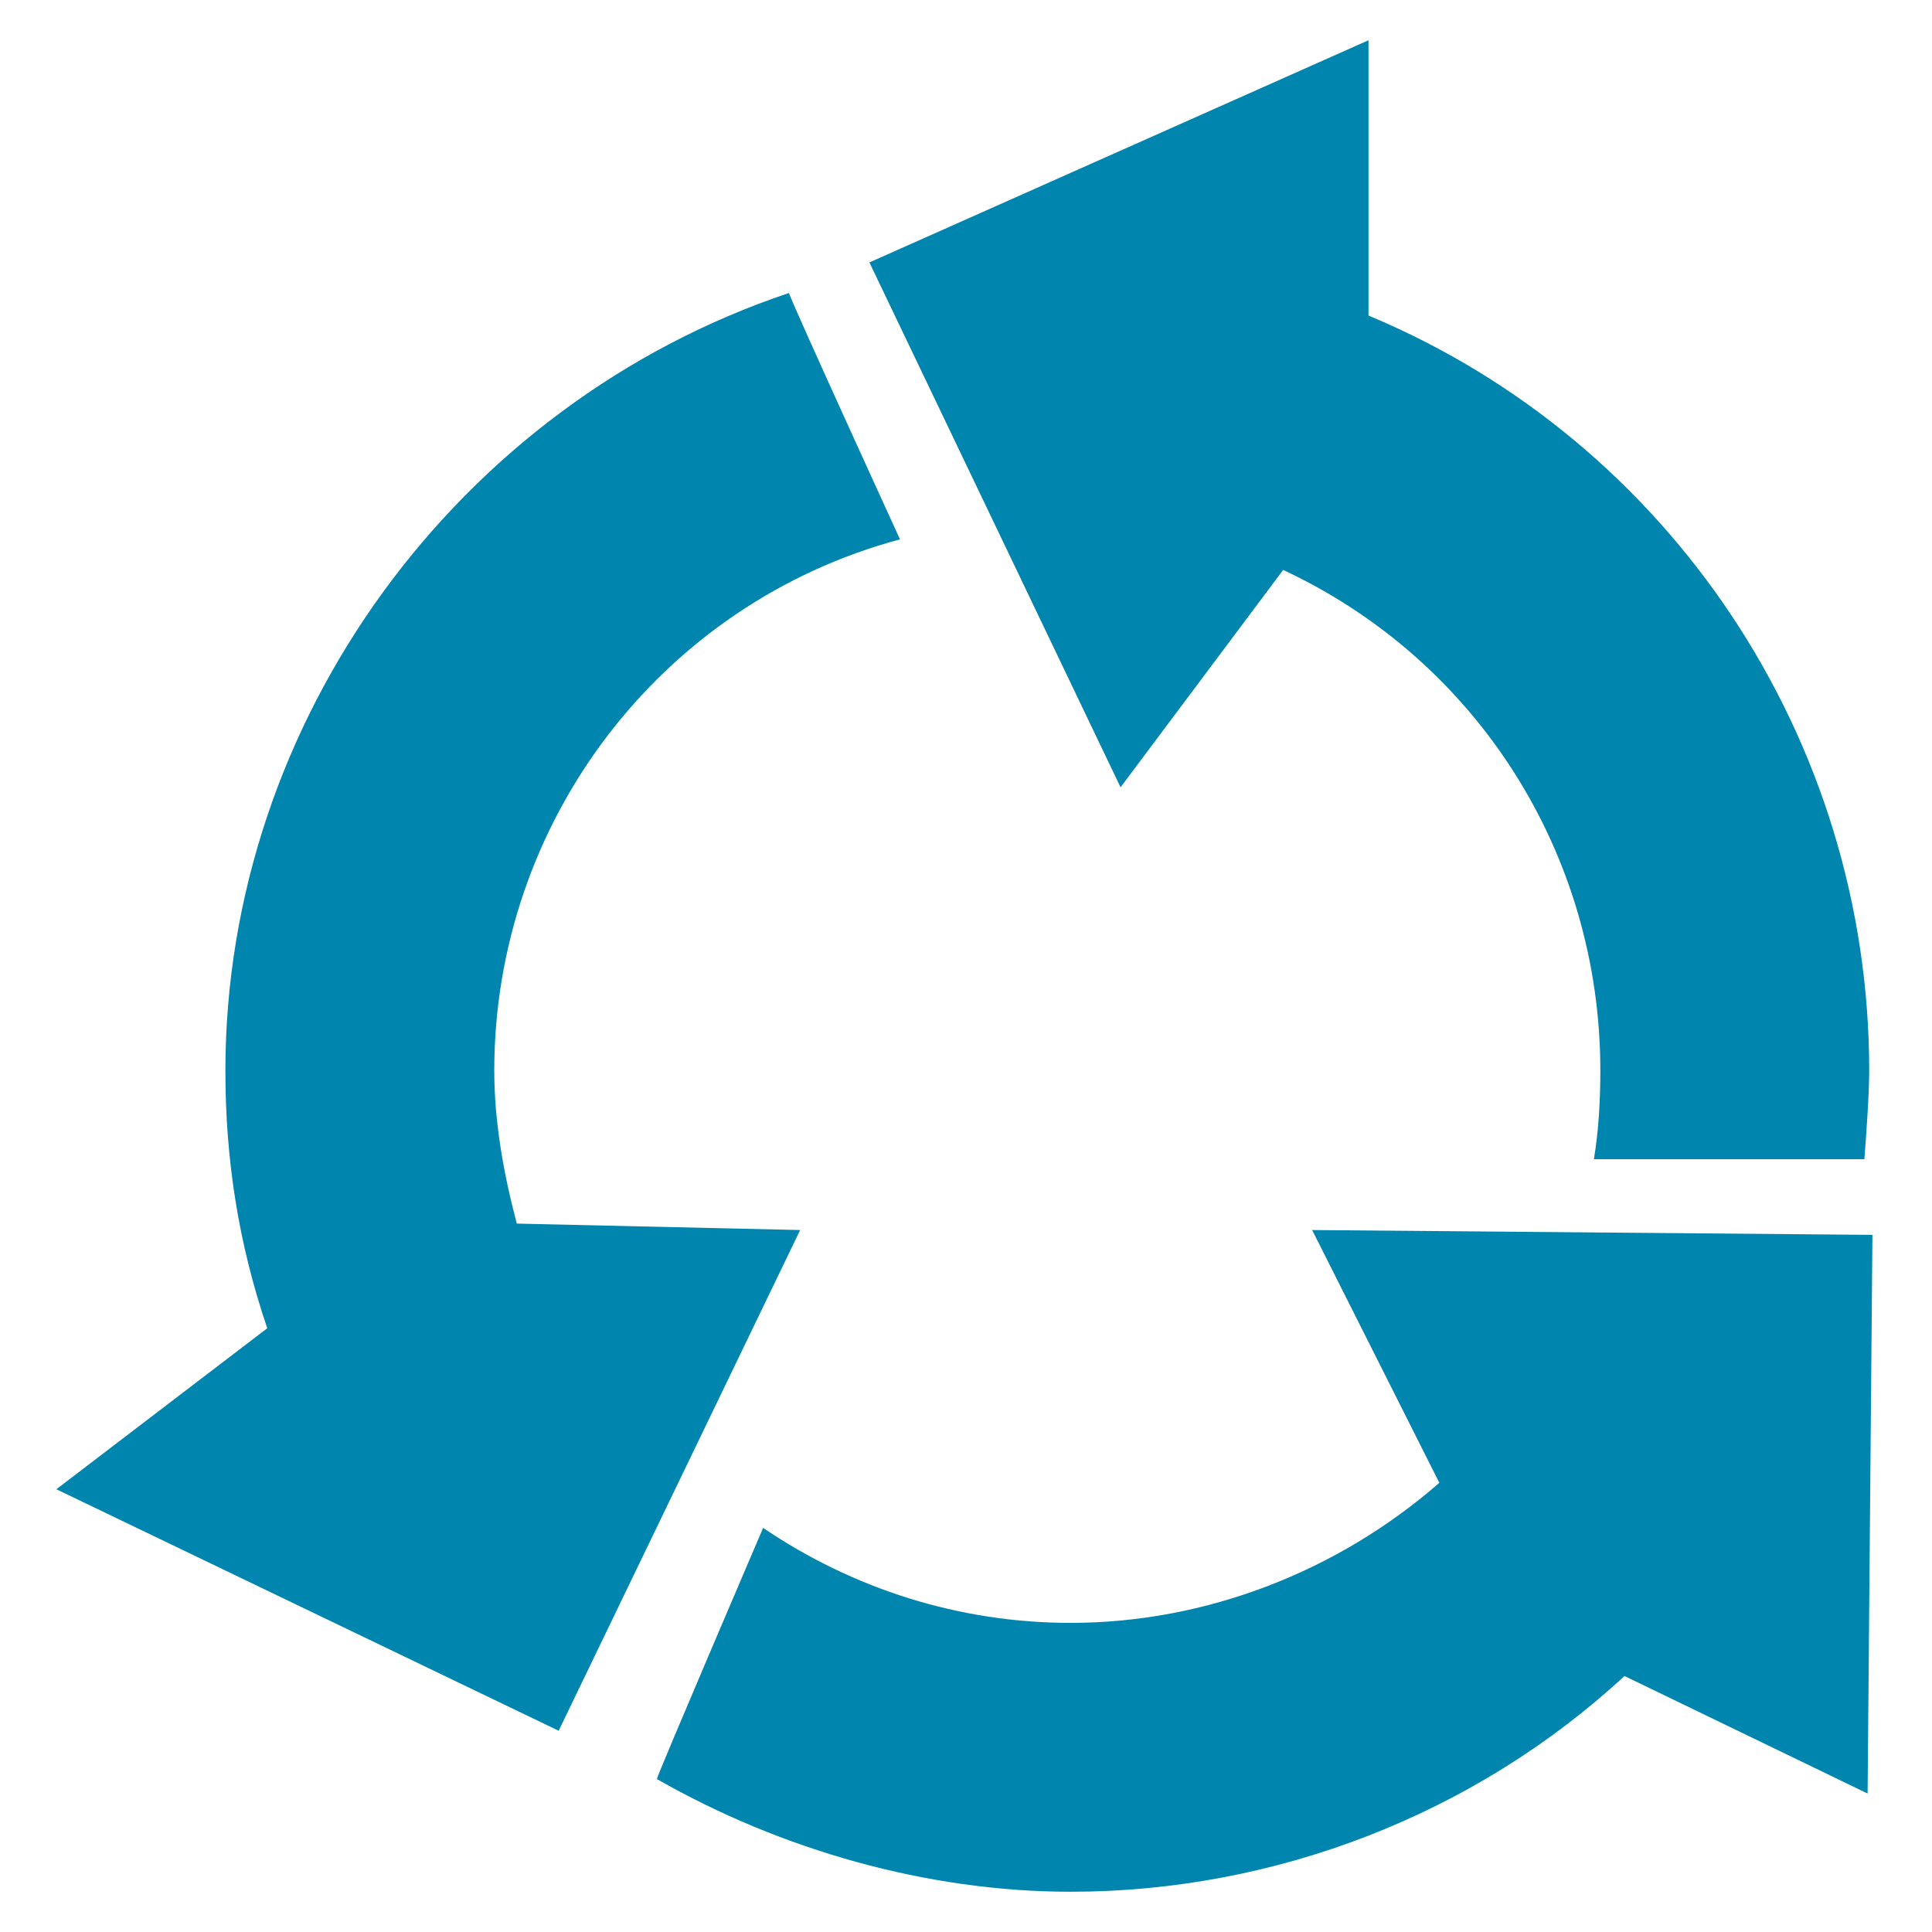 <?xml version="1.0" encoding="utf-8"?>
<!-- Generator: Adobe Illustrator 26.3.1, SVG Export Plug-In . SVG Version: 6.00 Build 0)  -->
<svg version="1.1" id="Livello_1" xmlns="http://www.w3.org/2000/svg" xmlns:xlink="http://www.w3.org/1999/xlink" x="0px" y="0px"
	 viewBox="0 0 120 120" style="enable-background:new 0 0 120 120;" xml:space="preserve">
<style type="text/css">
	.st0{fill:#0086AE;}
</style>
<g>
	<g>
		<path class="st0" d="M99,72c0.3-1.8,0.4-3.7,0.4-5.5c0-13.5-7.7-25.5-19.7-31.1L69.6,48.9L54,16.3L85,2.5v17.1v0
			c18.7,7.8,31.1,26.3,31.1,46.9c0,1.5-0.2,4.2-0.3,5.5L99,72z"/>
	</g>
	<g>
		<path class="st0" d="M89.4,92.1c-6.3,5.5-14.5,8.7-22.9,8.7c-6.9,0-13.5-2.1-19.1-5.9c0,0-6.6,15.4-6.6,15.6
			c7.7,4.4,16.8,7,25.7,7c12.7,0,25.1-4.8,34.4-13.4l15.1,7.3l0.3-34.7l-34.8-0.3L89.4,92.1z"/>
	</g>
	<g>
		<path class="st0" d="M32.1,76c-0.8-3-1.4-6.3-1.4-9.5c0-15.4,10.3-29,25.2-33c0,0-6.5-14.2-6.9-15.3c-20.6,6.9-35,26.6-35,48.3
			c0,5.5,0.8,10.7,2.6,16l-13.1,10l31.2,15l15-31.1L32.1,76z"/>
	</g>
</g>
</svg>
